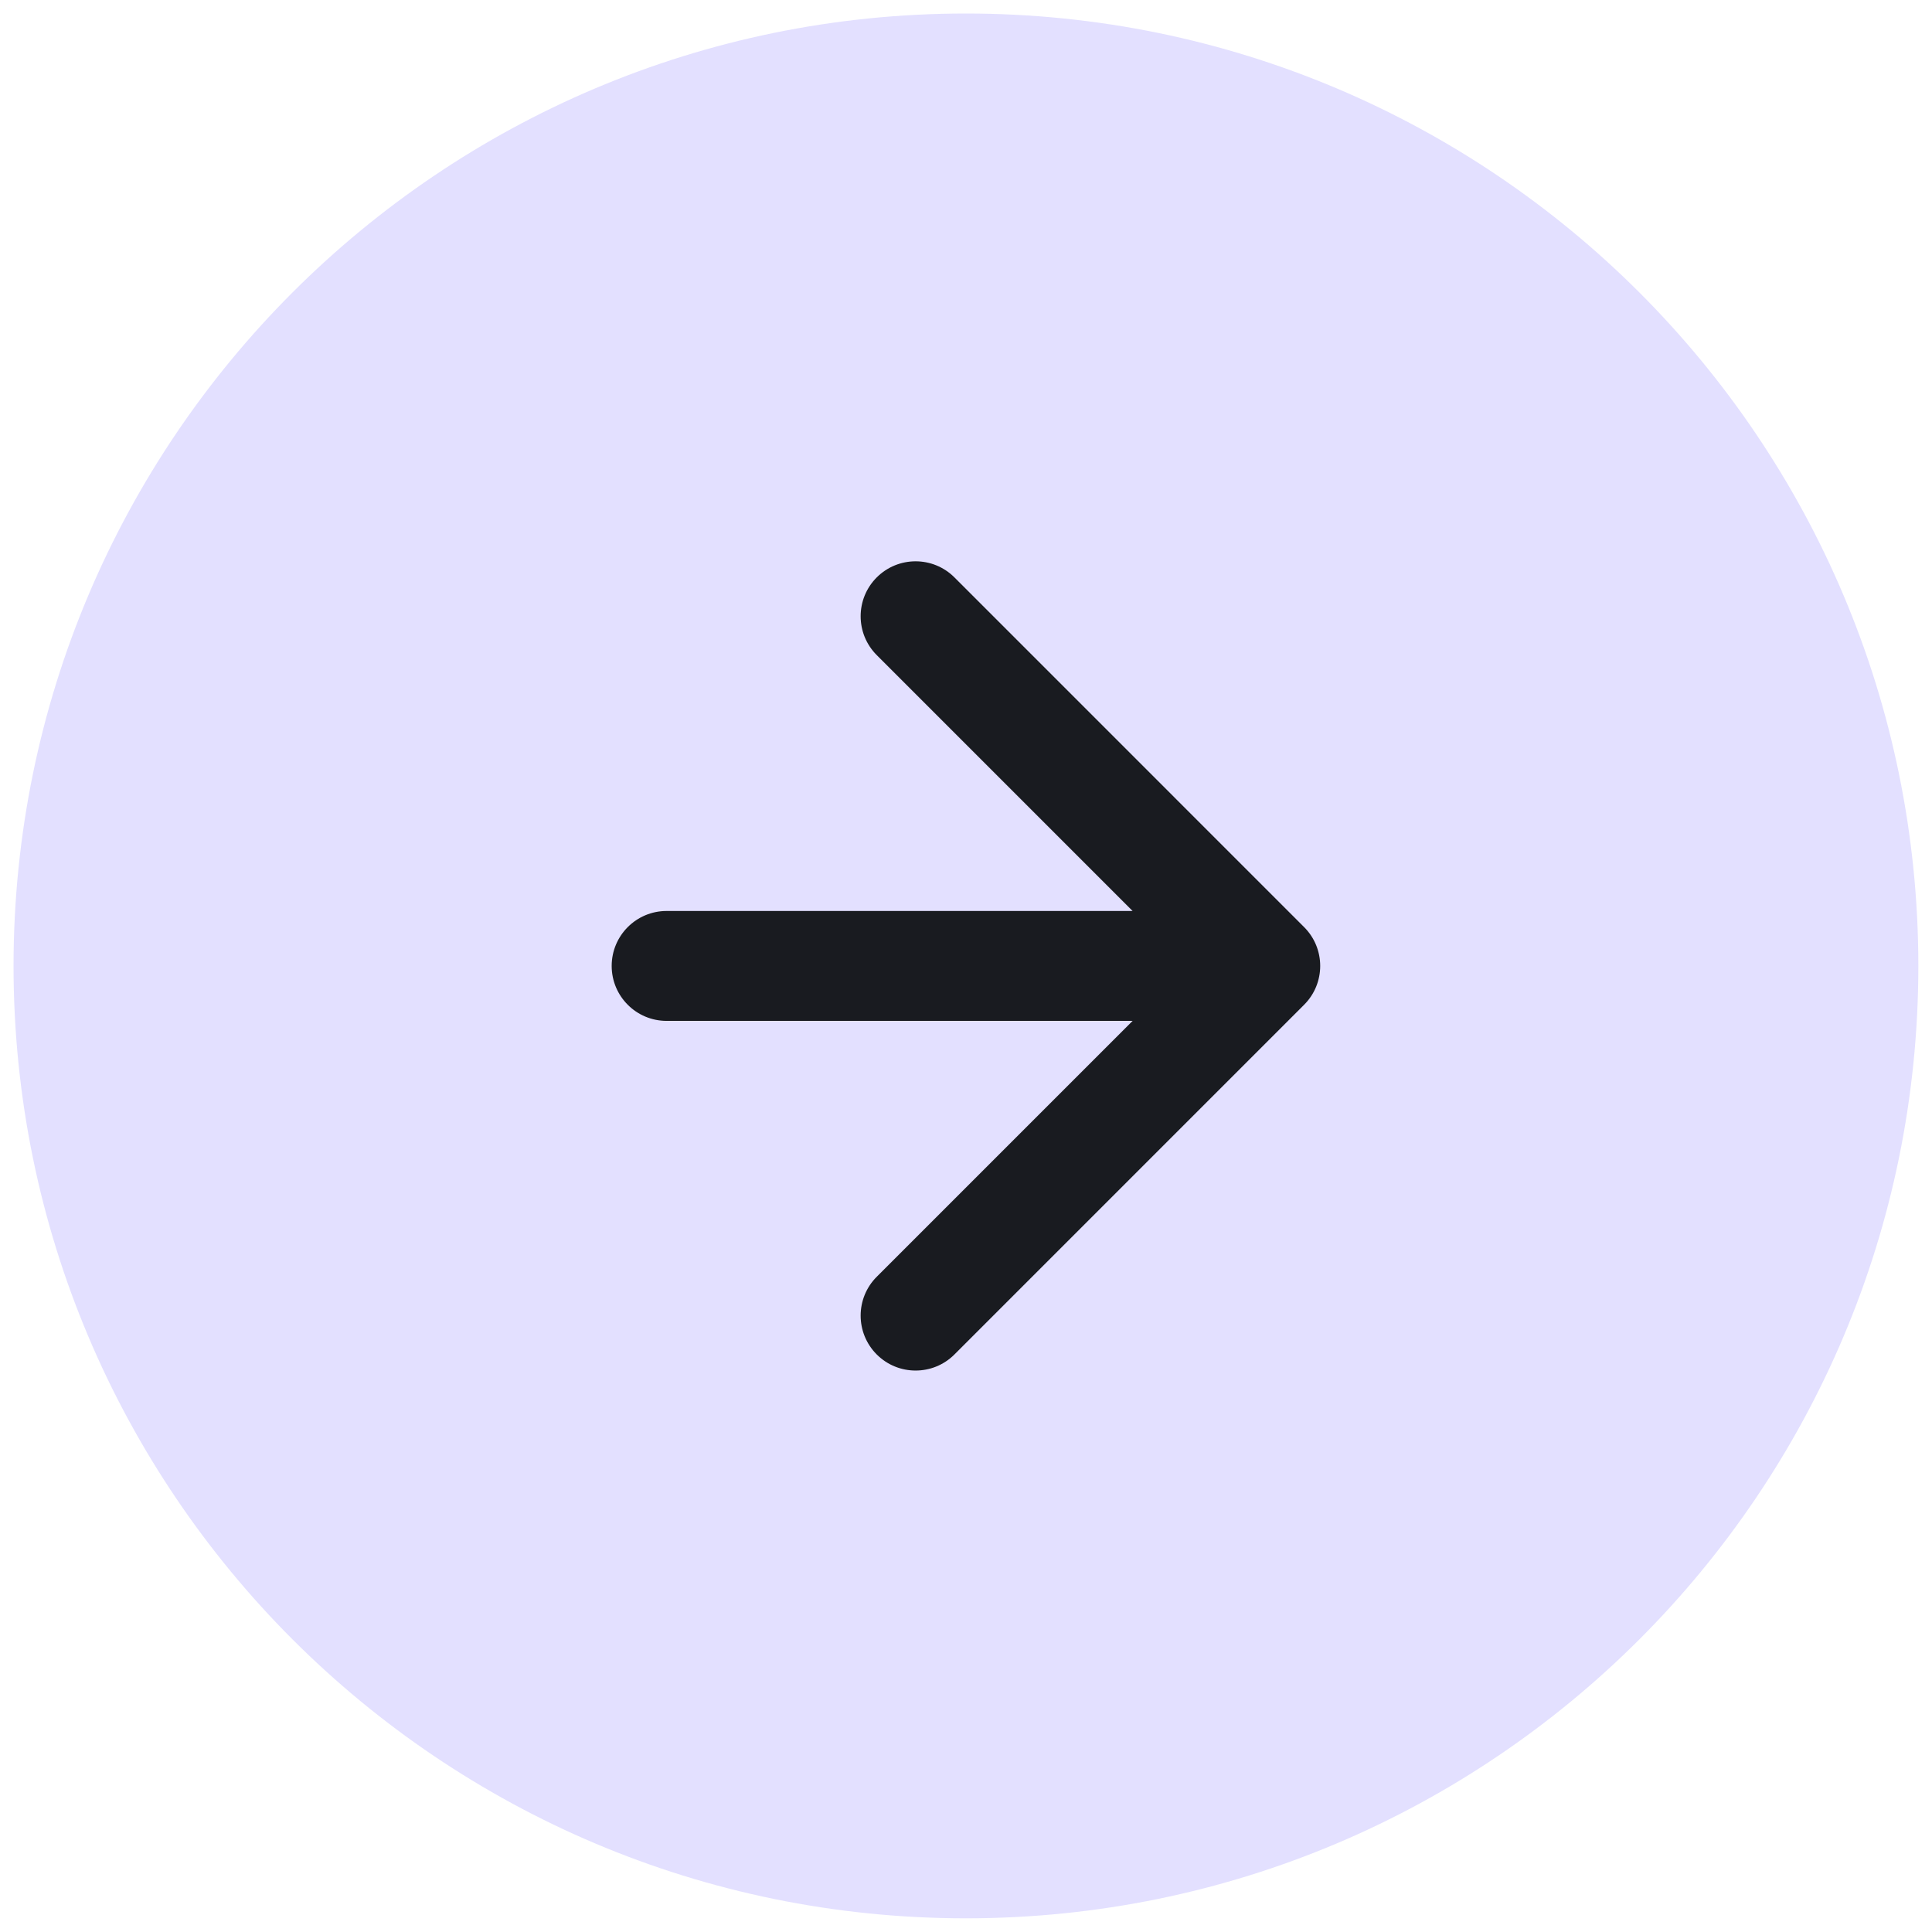 <?xml version="1.0" encoding="UTF-8"?> <svg xmlns="http://www.w3.org/2000/svg" width="71" height="71" viewBox="0 0 71 71" fill="none"> <g clip-path="url(#clip0_2564_19855)"> <path d="M35.498 70.497C54.828 70.497 70.498 54.827 70.498 35.497C70.498 16.167 54.828 0.497 35.498 0.497C16.168 0.497 0.498 16.167 0.498 35.497C0.498 54.827 16.168 70.497 35.498 70.497Z" fill="#E3E0FF"></path> <path d="M24.498 33.478C23.383 33.478 22.479 34.382 22.479 35.498C22.479 36.613 23.383 37.517 24.498 37.517V33.478ZM47.925 36.925C48.714 36.137 48.714 34.858 47.925 34.07L35.075 21.219C34.287 20.431 33.008 20.431 32.22 21.219C31.431 22.008 31.431 23.286 32.22 24.075L43.642 35.498L32.22 46.92C31.431 47.709 31.431 48.987 32.22 49.776C33.008 50.564 34.287 50.564 35.075 49.776L47.925 36.925ZM24.498 37.517H46.498V33.478H24.498V37.517Z" fill="#191B20"></path> </g> <defs> <clipPath id="clip0_2564_19855"> <rect width="70" height="70" fill="white" transform="translate(0.498 0.497)"></rect> </clipPath> </defs> </svg> 